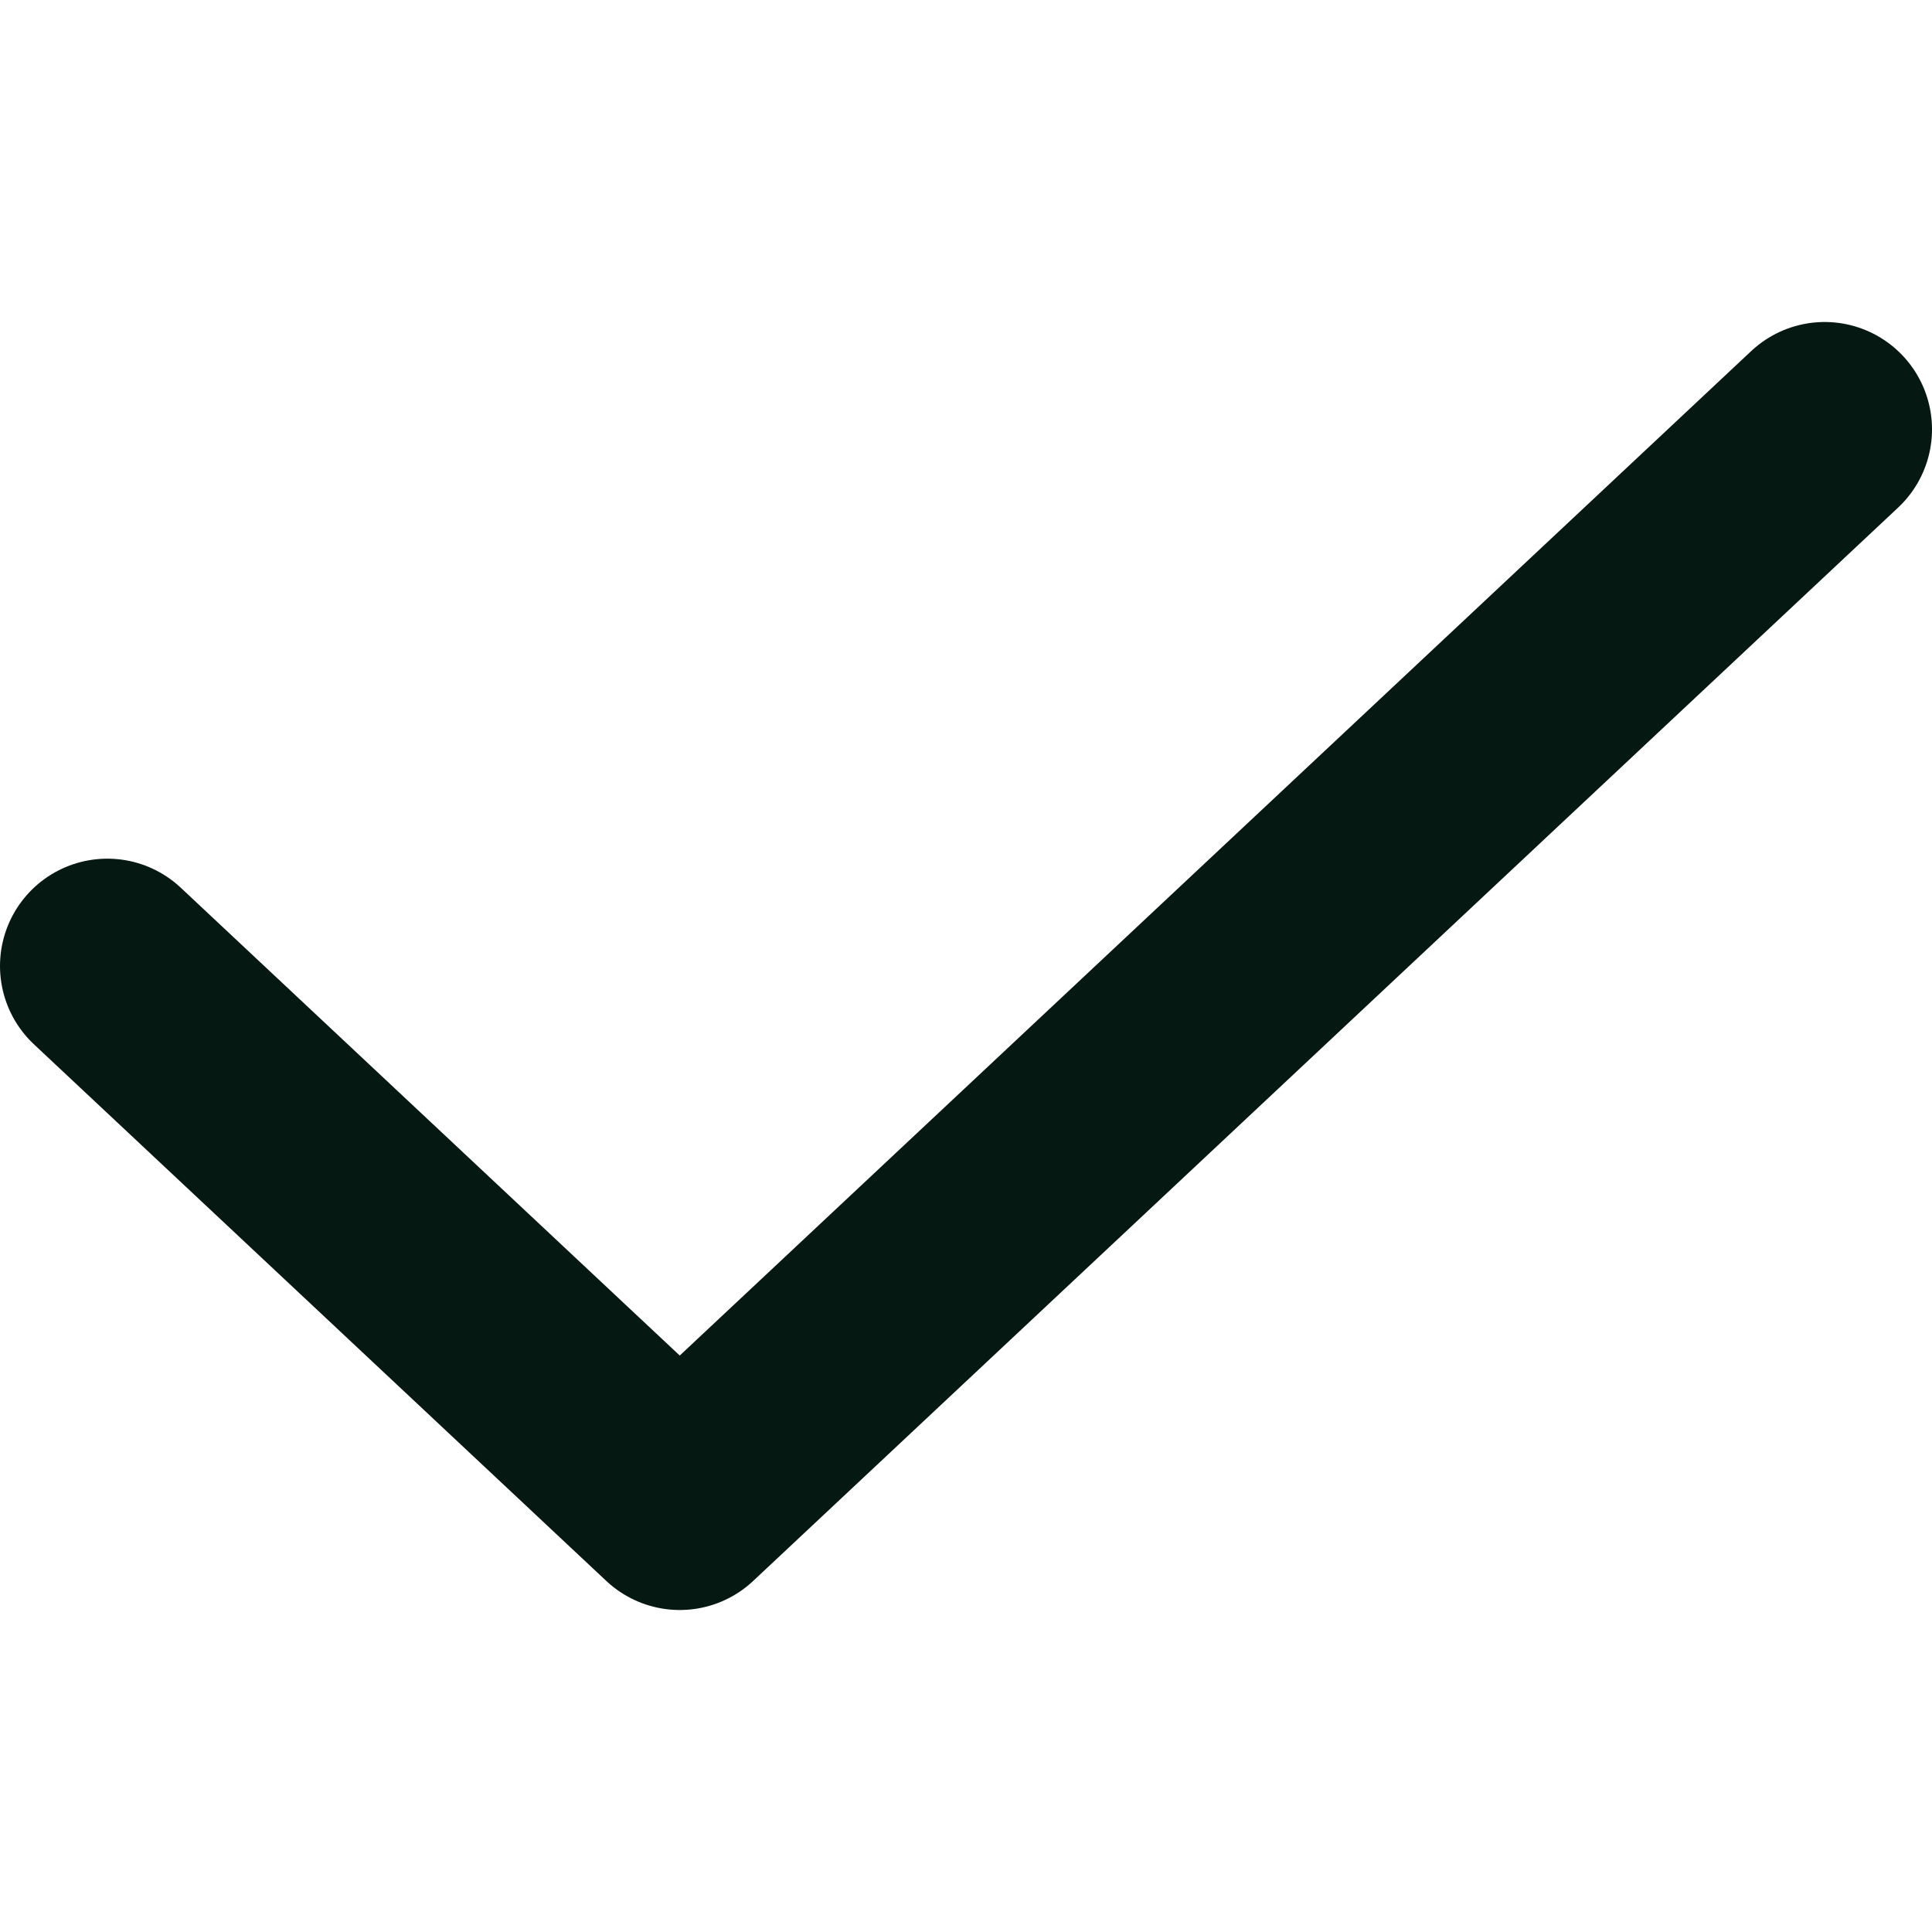 <?xml version="1.0" encoding="UTF-8"?> <svg xmlns="http://www.w3.org/2000/svg" width="18" height="18" viewBox="0 0 18 18" fill="none"><path d="M1 9L6.333 14L17 4" stroke="#051812" stroke-width="2" stroke-linecap="round" stroke-linejoin="round"></path></svg> 